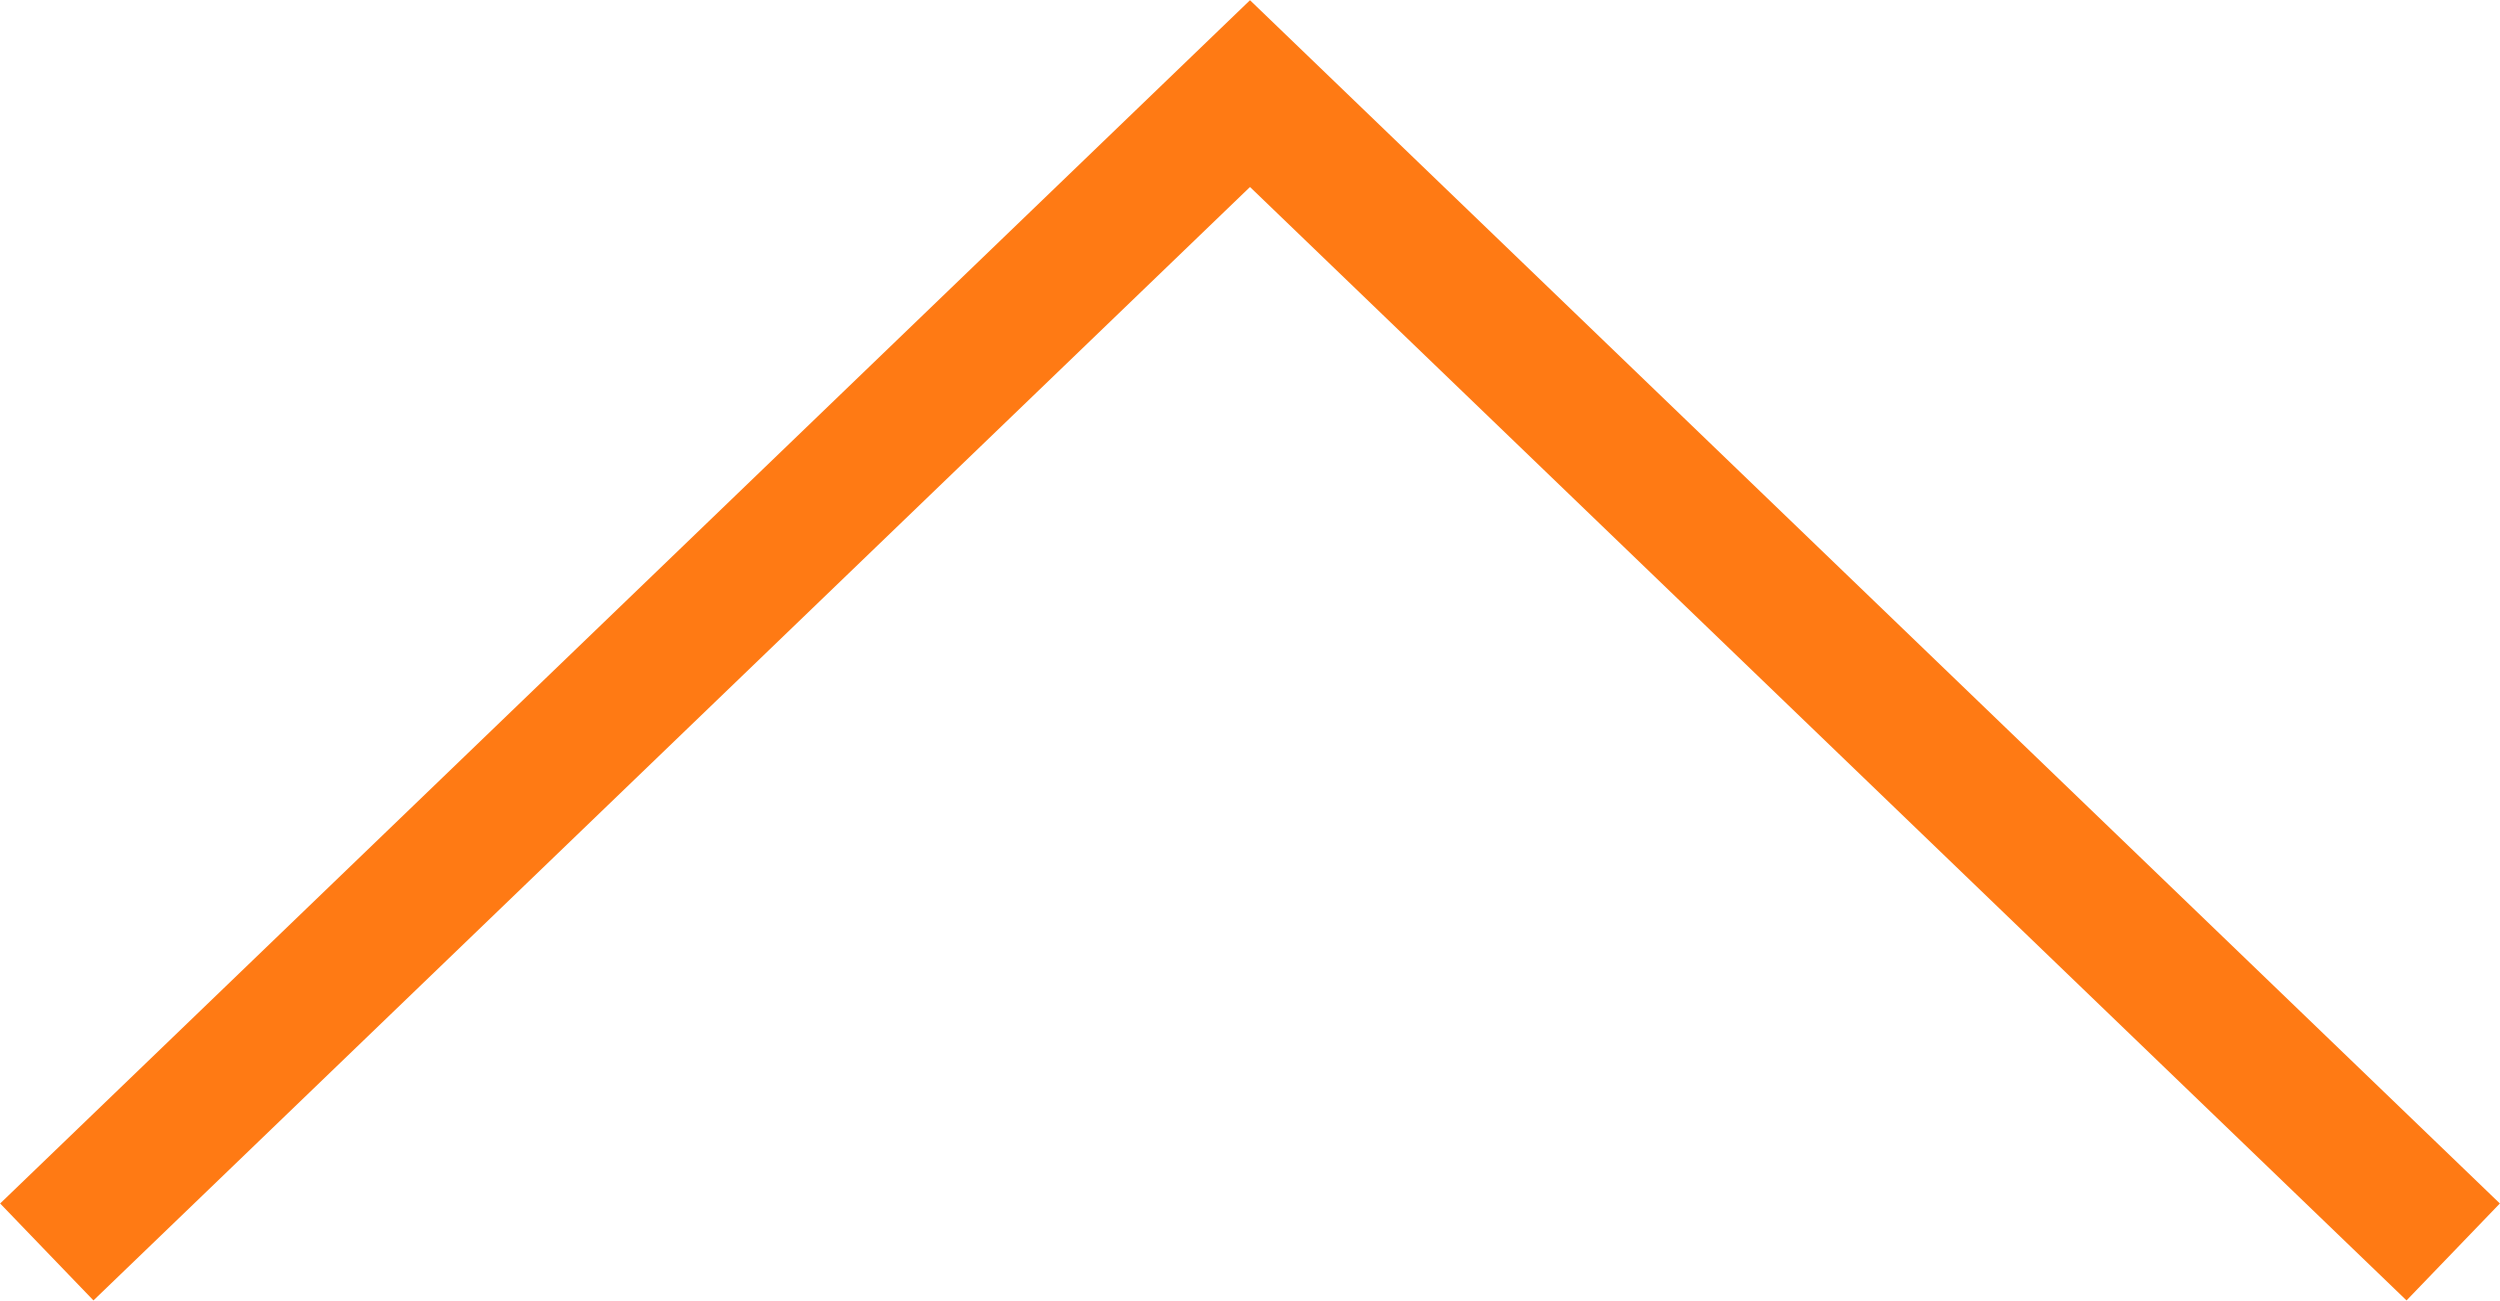 <?xml version="1.0" encoding="UTF-8"?><svg id="_レイヤー_2" xmlns="http://www.w3.org/2000/svg" viewBox="0 0 12.82 6.67"><defs><style>.cls-1{fill:none;stroke:#ff7a14;stroke-miterlimit:10;stroke-width:.69px;}</style></defs><g id="_ヘッダ"><polyline class="cls-1" points=".24 6.42 6.41 .48 12.58 6.42"/></g></svg>